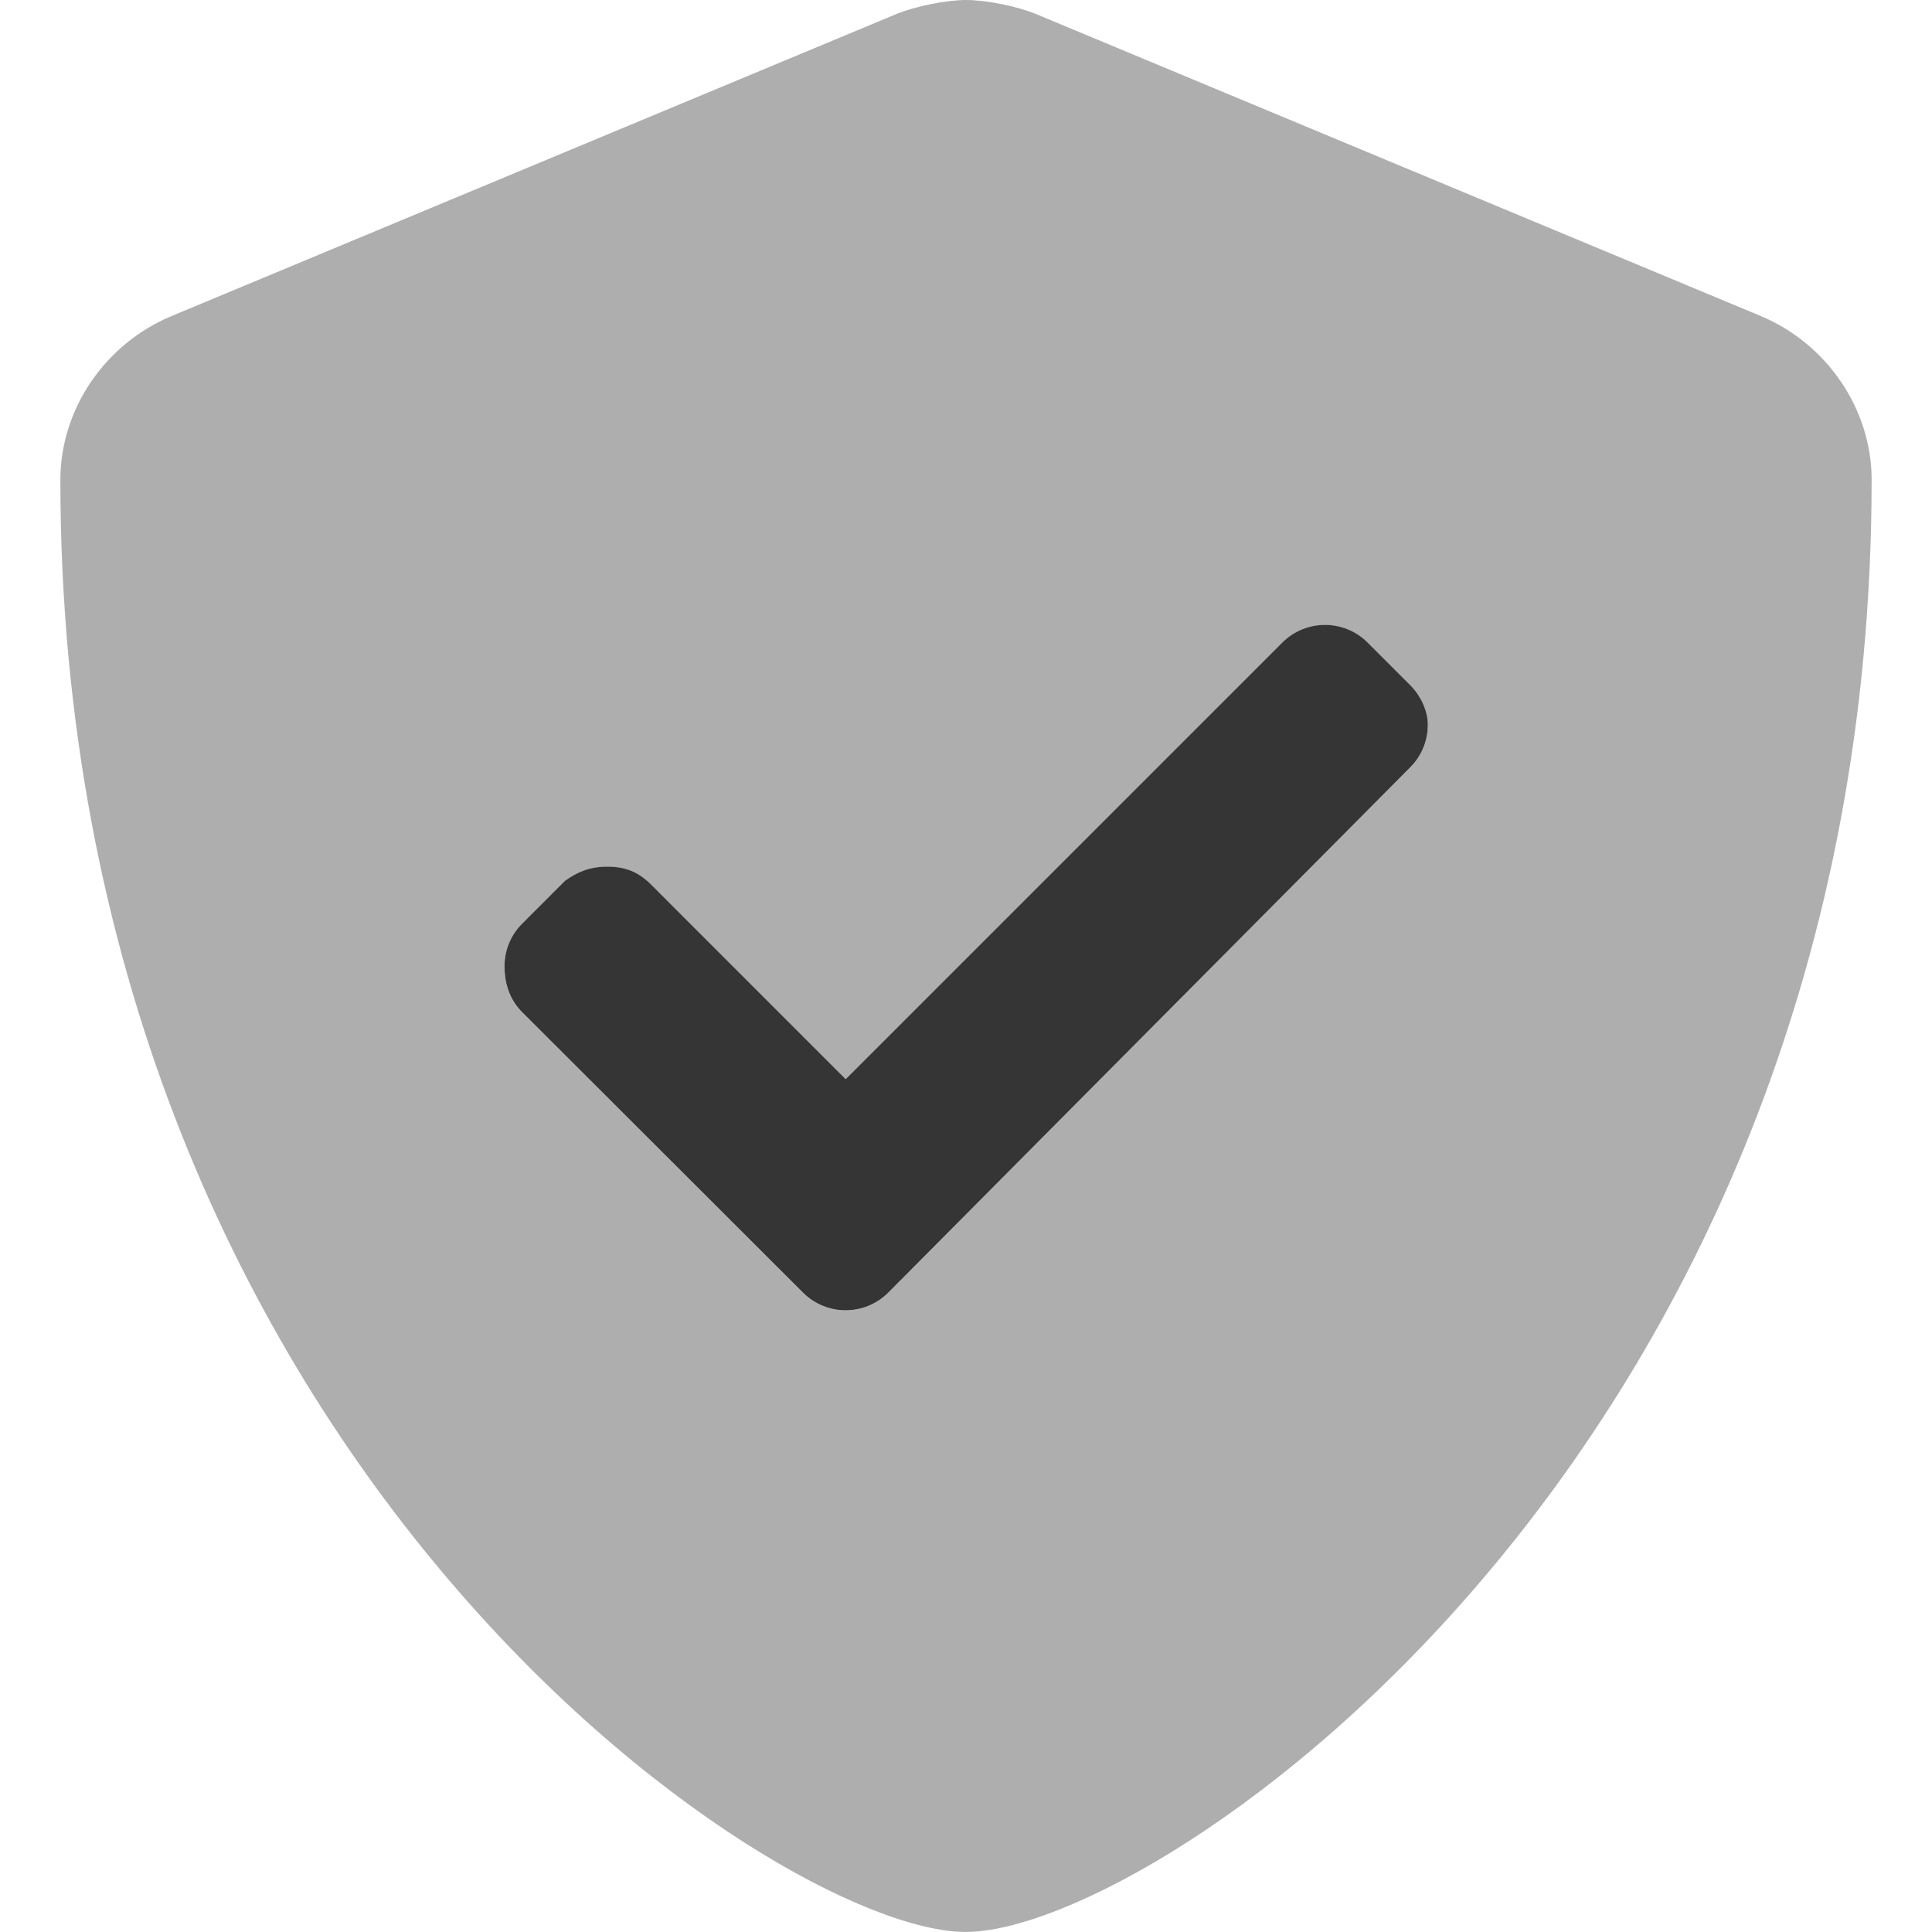 <svg xmlns="http://www.w3.org/2000/svg" width="40" height="40" viewBox="0 0 40 40" fill="none">
    <path d="M29.562 15.005C29.562 15.325 29.441 15.645 29.196 15.889L18.391 26.763C18.146 27.007 17.827 27.129 17.507 27.129C17.188 27.129 16.867 27.005 16.625 26.763L10.812 20.958C10.57 20.716 10.445 20.396 10.445 20.005C10.445 19.685 10.567 19.365 10.812 19.122L11.695 18.238C11.945 18.06 12.195 17.943 12.578 17.943C12.961 17.943 13.219 18.06 13.469 18.302L17.509 22.343L26.548 13.304C26.793 13.059 27.113 12.938 27.432 12.938C27.752 12.938 28.072 13.059 28.316 13.304L29.199 14.187C29.445 14.435 29.562 14.755 29.562 15.005Z" fill="#353535"/>
    <path opacity="0.4" d="M36.445 6.539L21.445 0.289C21.064 0.131 20.417 0 20.005 0C19.59 0 18.946 0.131 18.562 0.289L3.563 6.539C2.164 7.117 1.25 8.484 1.25 9.929C1.25 30.093 16.031 39.999 19.992 39.999C23.992 39.999 38.75 29.984 38.75 9.929C38.75 8.484 37.836 7.117 36.445 6.539ZM29.562 15.007C29.562 15.327 29.441 15.647 29.196 15.891L18.391 26.765C18.146 27.009 17.827 27.131 17.507 27.131C17.188 27.131 16.867 27.007 16.625 26.765L10.812 20.96C10.57 20.718 10.445 20.398 10.445 20.007C10.445 19.687 10.567 19.367 10.812 19.124L11.695 18.24C11.945 18.062 12.195 17.945 12.578 17.945C12.961 17.945 13.219 18.062 13.469 18.304L17.509 22.345L26.548 13.306C26.793 13.062 27.113 12.94 27.432 12.94C27.752 12.94 28.072 13.062 28.316 13.306L29.199 14.189C29.445 14.437 29.562 14.757 29.562 15.007Z" fill="#353535"/>
</svg>